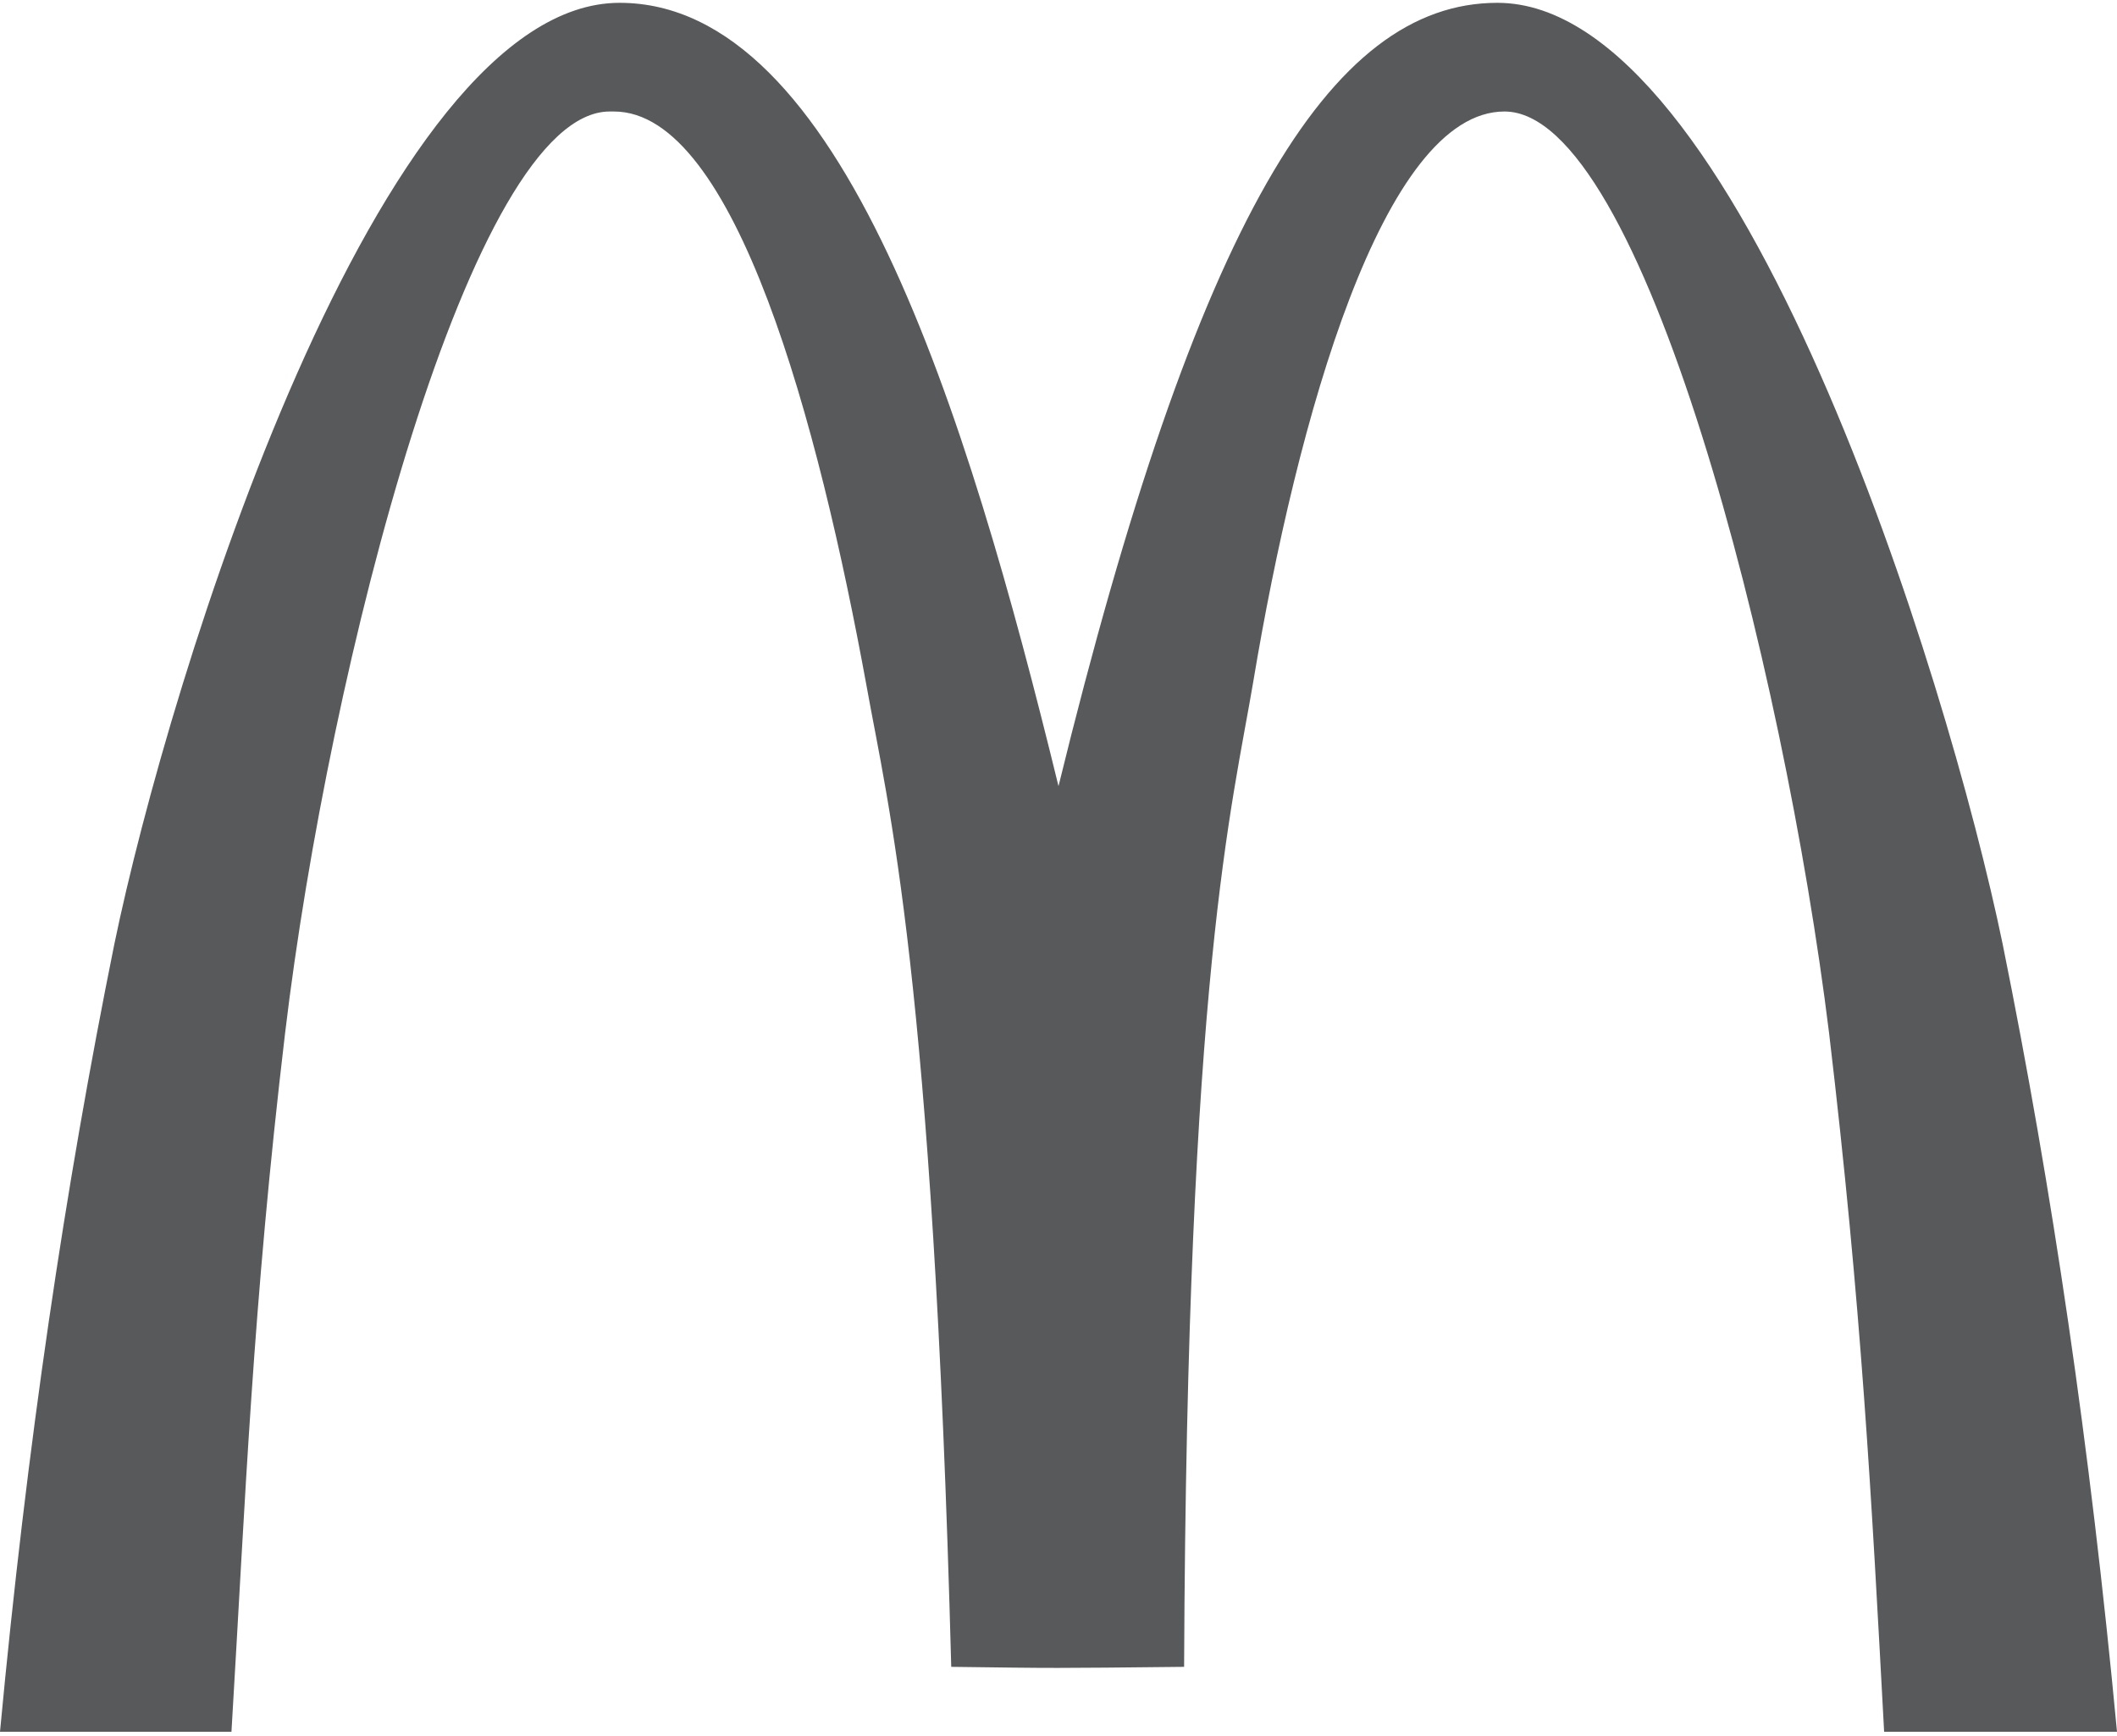 <?xml version="1.0" encoding="utf-8"?>
<!-- Generator: Adobe Illustrator 24.0.2, SVG Export Plug-In . SVG Version: 6.00 Build 0)  -->
<svg version="1.1" id="Layer_1" xmlns="http://www.w3.org/2000/svg" xmlns:xlink="http://www.w3.org/1999/xlink" x="0px" y="0px"
	 width="150px" height="123px" viewBox="0 0 150 123" style="enable-background:new 0 0 150 123;" xml:space="preserve">
<style type="text/css">
	.st0{fill:#58595B;}
</style>
<path class="st0" d="M75,55.7c9.8-40,19.2-55.5,31.1-55.5c17.1,0,31.9,47.8,35.8,66.7c3.5,17.3,6.2,35.6,8.1,55.8h-16.5
	c-0.9-16.7-1.6-30.1-3.9-49.5c-3.2-26-13.2-65.3-23-65.3c-8.6,0-14.7,21.8-17.8,40.4c-1.5,8.9-4.7,20.7-4.9,69.8
	c-9.5,0.1-8.9,0.1-16.5,0c-1.3-49.1-4.5-61.1-6-69.5C58,30,52.1,7.9,43.5,7.9h-0.3c-9.8,0-19.9,39.3-23,65.3
	c-2.3,19.4-2.8,32.8-3.8,49.5H0c1.9-20.3,4.6-38.5,8.1-55.8C12,48,26.8,0.2,43.9,0.2C59.6,0.2,68.5,29.1,75,55.7"/>
</svg>
